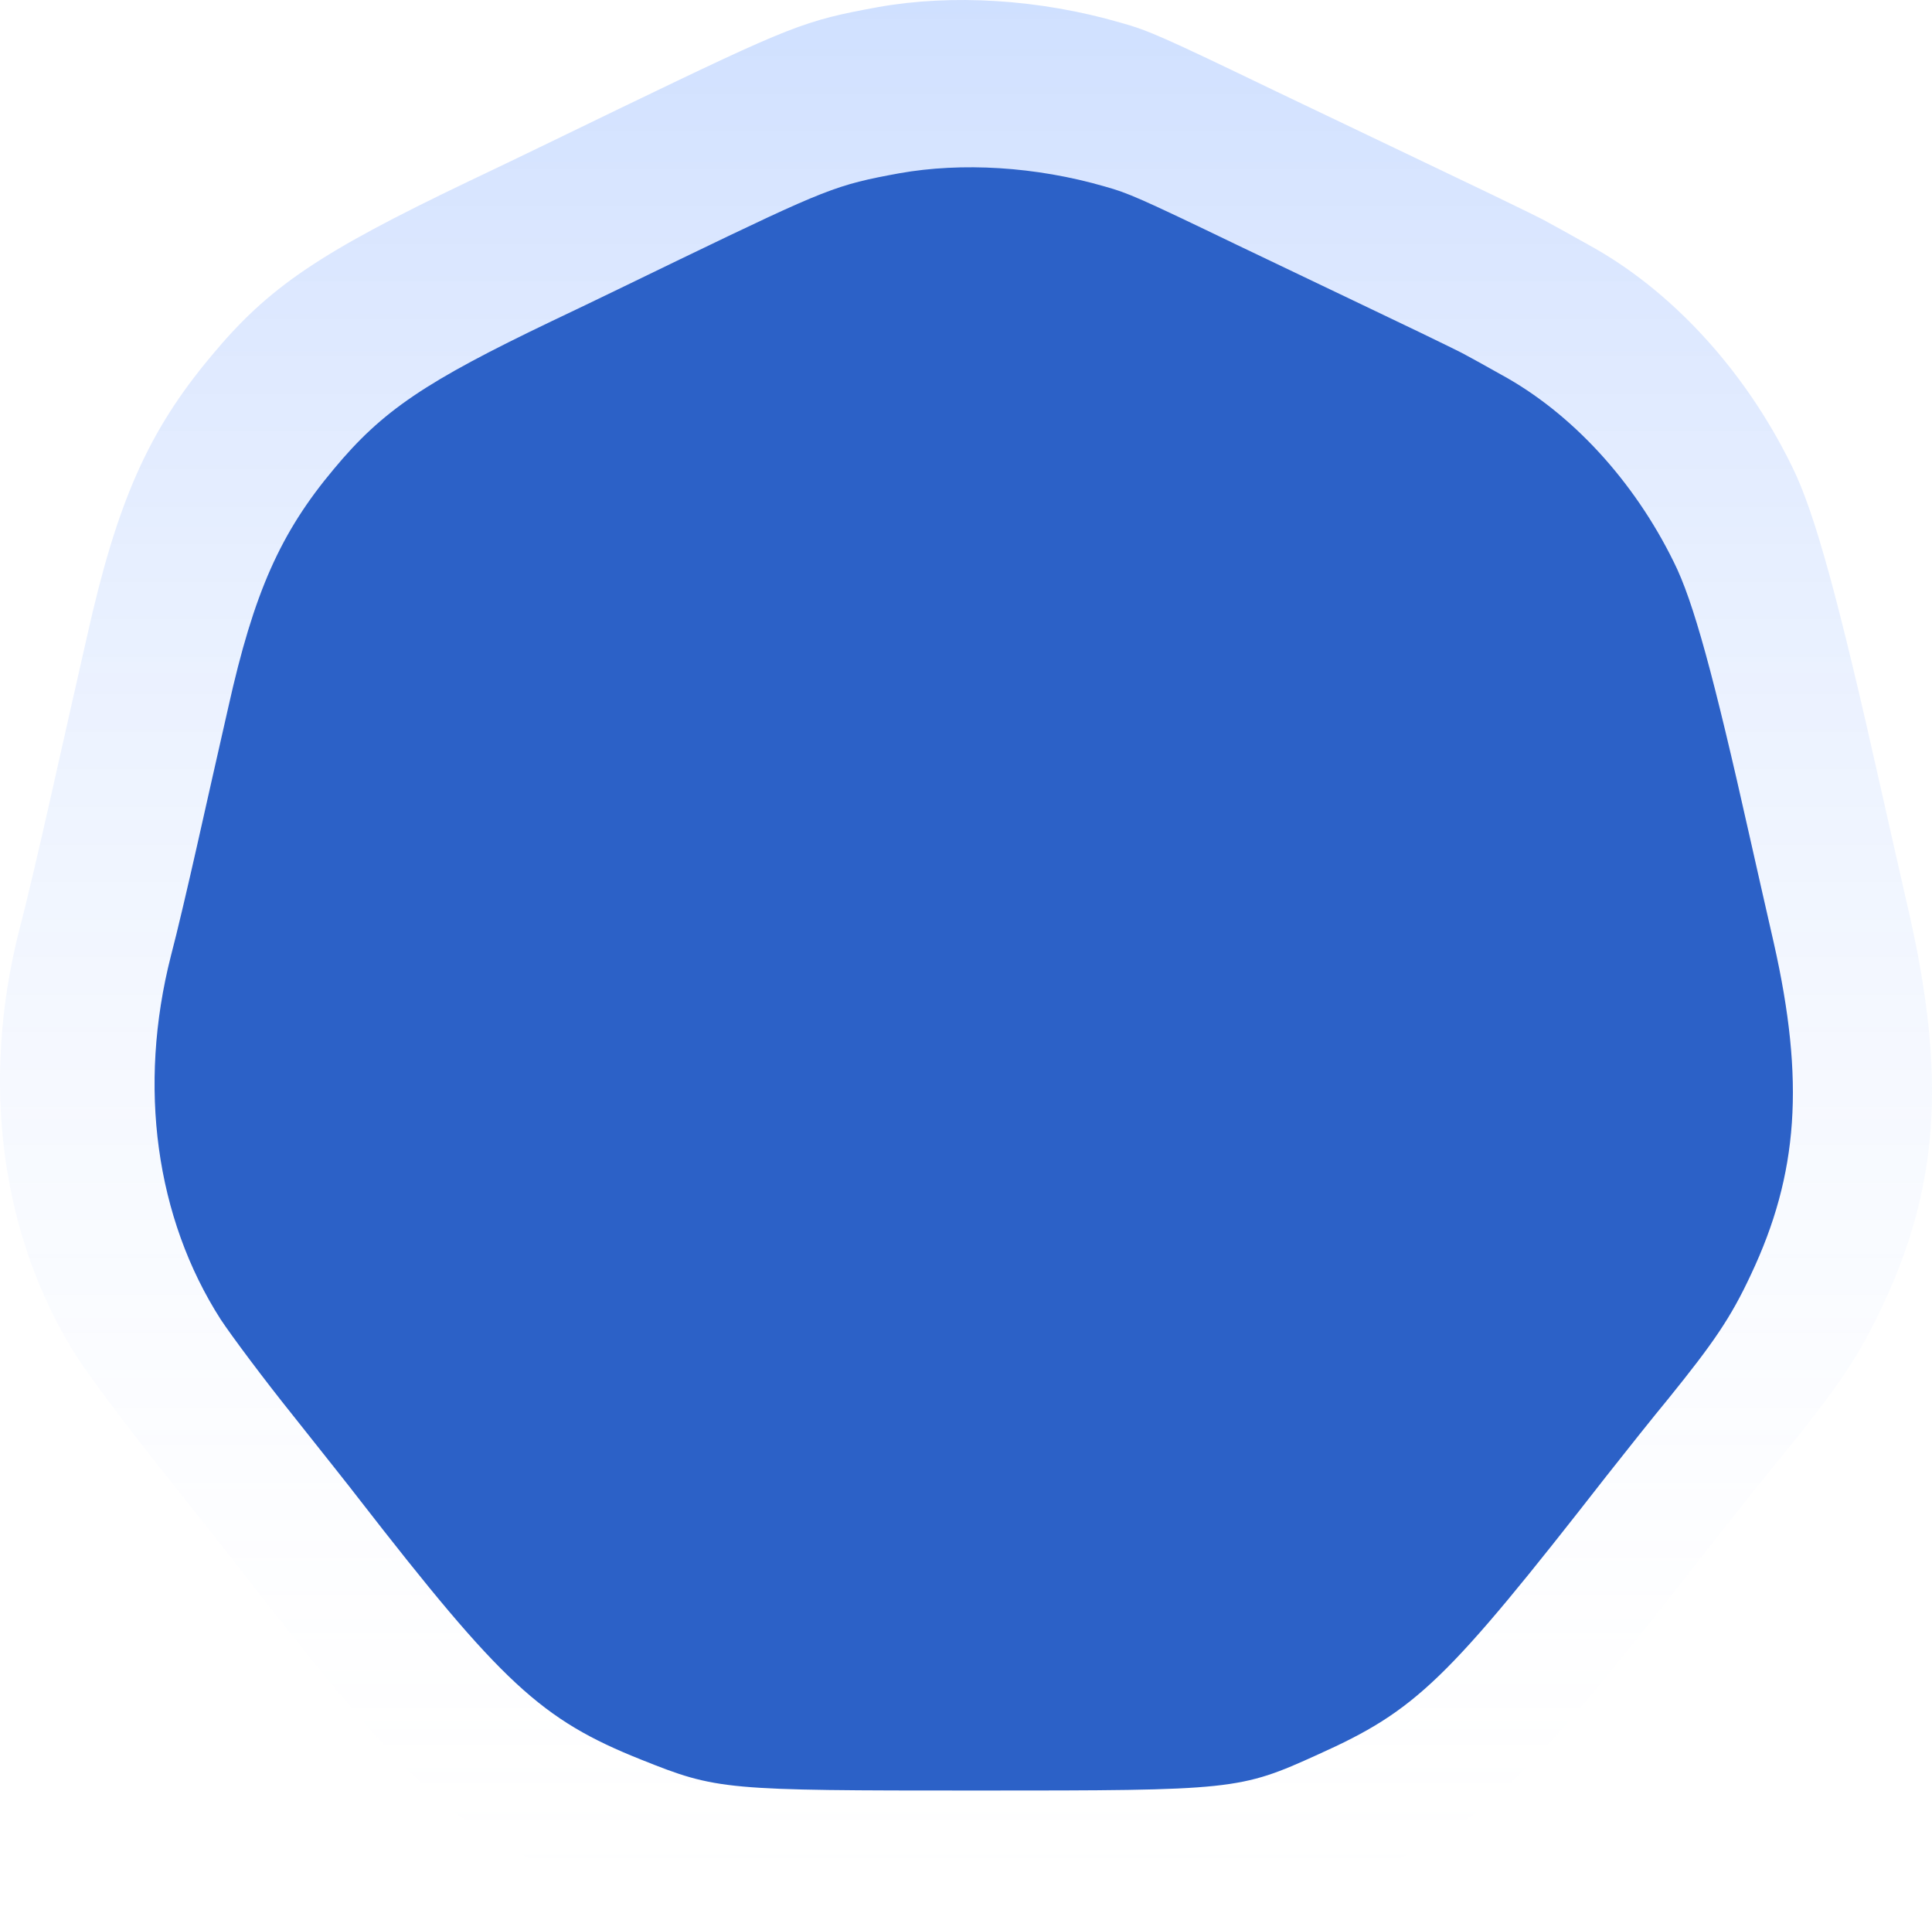 <svg width="125" height="124" viewBox="0 0 125 124" fill="none" xmlns="http://www.w3.org/2000/svg">
<path d="M56.809 0.46C52.003 1.343 51.321 1.605 40.052 7.038C37.812 8.118 33.46 10.246 30.342 11.719C20.632 16.367 17.385 18.559 13.683 23.011C9.591 27.888 7.578 32.437 5.629 41.176C4.947 44.155 3.875 48.933 3.226 51.814C2.576 54.694 1.7 58.458 1.245 60.16C-1.288 70.11 0.076 80.126 5.044 87.883C5.889 89.159 8.357 92.465 10.565 95.214C12.774 97.996 15.014 100.811 15.534 101.499C26.51 115.638 29.498 118.42 37.13 121.464C42.943 123.788 43.43 123.821 62.785 123.821C82.335 123.821 82.789 123.788 88.765 121.072C96.266 117.7 98.572 115.475 110.75 99.862C112.244 97.964 114.355 95.313 115.491 93.938C118.934 89.683 120.265 87.752 121.791 84.479C125.429 76.787 125.916 69.685 123.545 59.178C123.026 56.92 122.214 53.319 121.727 51.159C118.934 38.689 117.407 33.092 115.914 30.113C112.861 23.895 108.087 18.723 102.729 15.81C101.56 15.155 100.391 14.501 100.131 14.37C99.871 14.206 98.247 13.421 96.559 12.603C93.571 11.162 90.388 9.657 82.594 5.926C75.125 2.325 74.281 1.965 72.527 1.474C67.234 -0.064 61.583 -0.391 56.809 0.46Z" fill="url(#paint0_linear_388_7019)"/>
<path d="M58.174 11.21C54.099 11.959 53.52 12.181 43.964 16.789C42.064 17.705 38.374 19.509 35.73 20.758C27.496 24.699 24.742 26.559 21.603 30.334C18.133 34.469 16.426 38.327 14.773 45.738C14.195 48.264 13.286 52.316 12.736 54.758C12.185 57.201 11.441 60.393 11.056 61.836C8.908 70.274 10.064 78.767 14.278 85.345C14.994 86.427 17.087 89.231 18.959 91.562C20.832 93.921 22.732 96.308 23.173 96.891C32.481 108.881 35.014 111.241 41.486 113.822C46.415 115.793 46.828 115.82 63.242 115.82C79.82 115.82 80.205 115.793 85.272 113.489C91.634 110.63 93.589 108.743 103.916 95.503C105.183 93.894 106.973 91.645 107.937 90.48C110.856 86.871 111.985 85.234 113.279 82.458C116.364 75.936 116.777 69.913 114.766 61.003C114.326 59.088 113.637 56.035 113.224 54.203C110.856 43.628 109.561 38.882 108.295 36.356C105.706 31.083 101.658 26.698 97.114 24.227C96.123 23.672 95.131 23.117 94.911 23.006C94.691 22.867 93.314 22.201 91.882 21.507C89.348 20.286 86.649 19.009 80.04 15.845C73.706 12.792 72.99 12.487 71.503 12.07C67.014 10.766 62.222 10.488 58.174 11.21Z" fill="#2C61C7"/>
<defs>
<linearGradient id="paint0_linear_388_7019" x1="62.5" y1="4.57764e-05" x2="62.5" y2="123.821" gradientUnits="userSpaceOnUse">
<stop stop-color="#1062FE" stop-opacity="0.2"/>
<stop offset="1" stop-color="#F6F7FF" stop-opacity="0"/>
</linearGradient>
</defs>
</svg>
